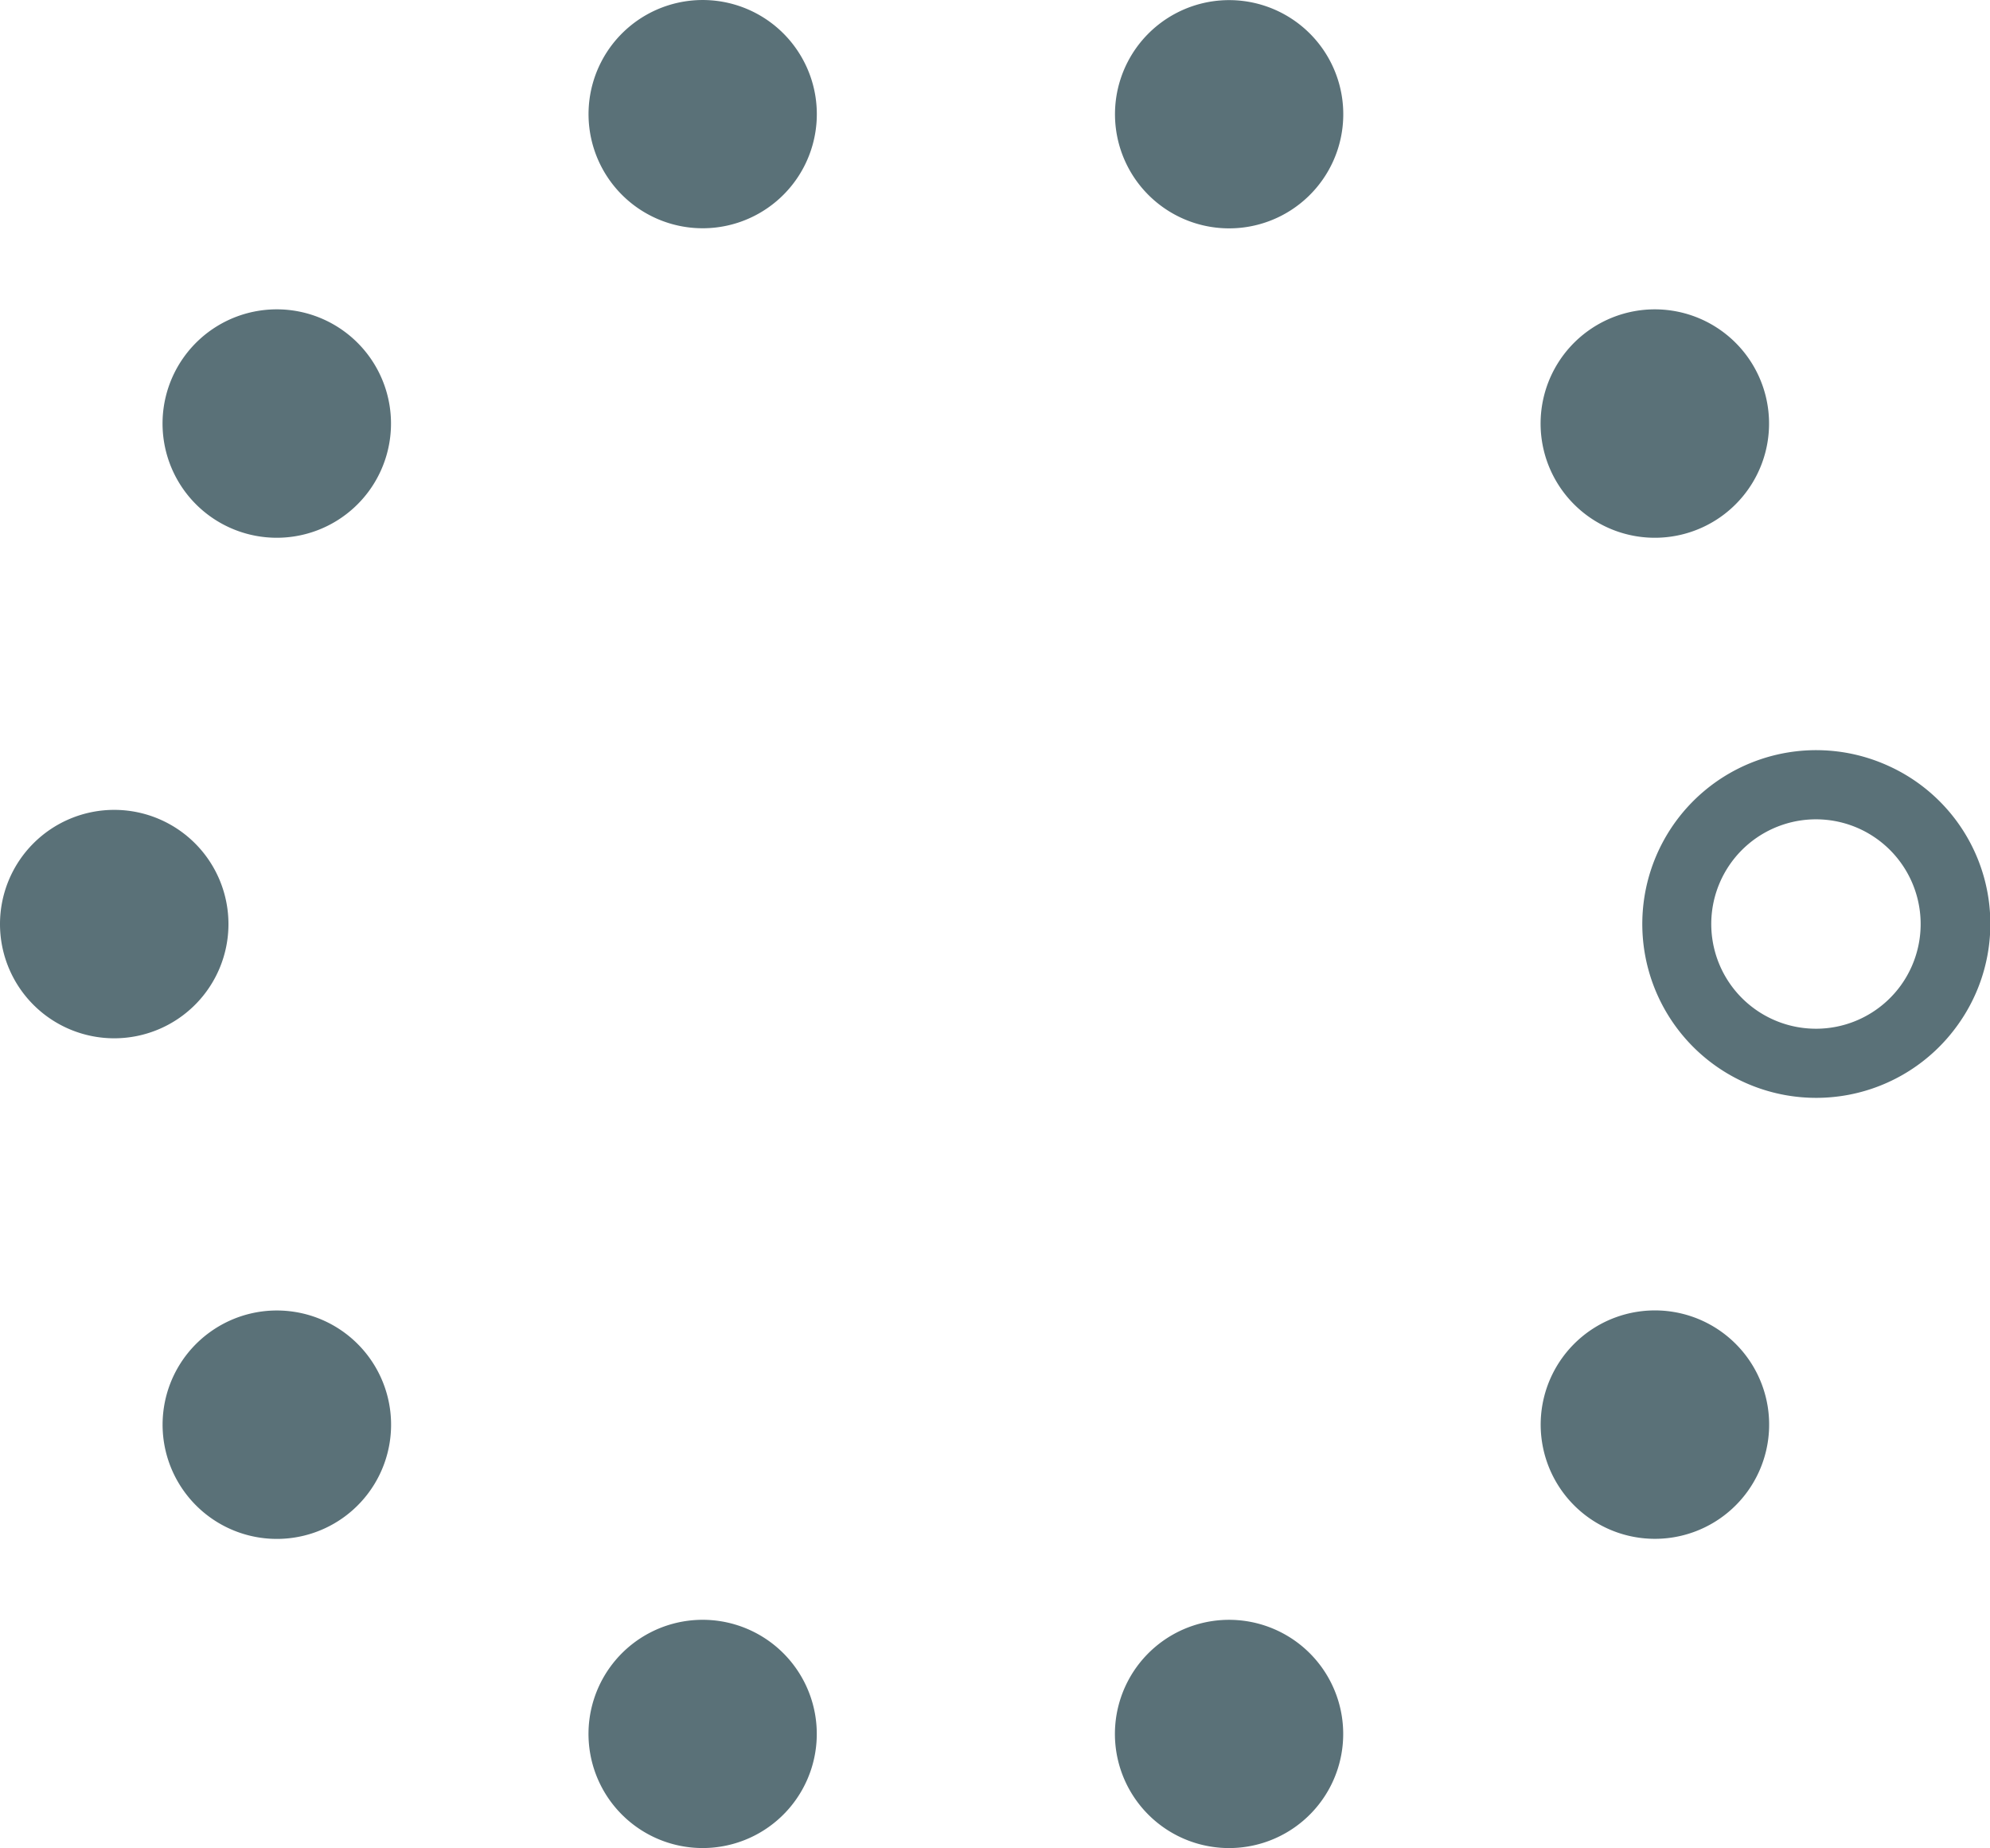 <svg xmlns="http://www.w3.org/2000/svg" width="22.386" height="20.794" viewBox="0 0 22.386 20.794"><defs><style>.a{fill:#5a7178;}</style></defs><g transform="translate(-127.398 -250.14)"><path class="a" d="M128.683,267.546a1.285,1.285,0,1,1-1.285,1.285,1.285,1.285,0,0,1,1.285-1.285" transform="translate(0 -8.294)"/><path class="a" d="M131.423,278.549a1.285,1.285,0,1,1-.284,1.795,1.284,1.284,0,0,1,.284-1.795" transform="translate(-1.666 -13.419)"/><path class="a" d="M140.107,285.84a1.284,1.284,0,1,1,.825,1.618,1.284,1.284,0,0,1-.825-1.618" transform="translate(-6.026 -16.588)"/><path class="a" d="M151.418,286.634a1.284,1.284,0,1,1,1.618.824,1.284,1.284,0,0,1-1.618-.824" transform="translate(-11.415 -16.588)"/><path class="a" d="M161.035,280.627a1.285,1.285,0,1,1,1.795-.284,1.285,1.285,0,0,1-1.795.284" transform="translate(-15.776 -13.419)"/><path class="a" d="M162.545,259.113a1.285,1.285,0,1,1,.284-1.795,1.285,1.285,0,0,1-.284,1.795" transform="translate(-15.776 -3.168)"/><path class="a" d="M153.861,251.822a1.284,1.284,0,1,1-.825-1.618,1.284,1.284,0,0,1,.825,1.618" transform="translate(-11.415)"/><path class="a" d="M142.55,251.028a1.284,1.284,0,1,1-1.618-.825,1.284,1.284,0,0,1,1.618.825" transform="translate(-6.026)"/><path class="a" d="M132.933,257.034a1.285,1.285,0,1,1-1.795.284,1.285,1.285,0,0,1,1.795-.284" transform="translate(-1.666 -3.168)"/><path class="a" d="M165.594,268.908a1.178,1.178,0,1,1-.466-1.764,1.179,1.179,0,0,1,.466,1.764m-.143-2.473a1.956,1.956,0,1,0,.774,2.931,1.95,1.95,0,0,0-.774-2.931" transform="translate(-16.814 -7.68)"/></g></svg>